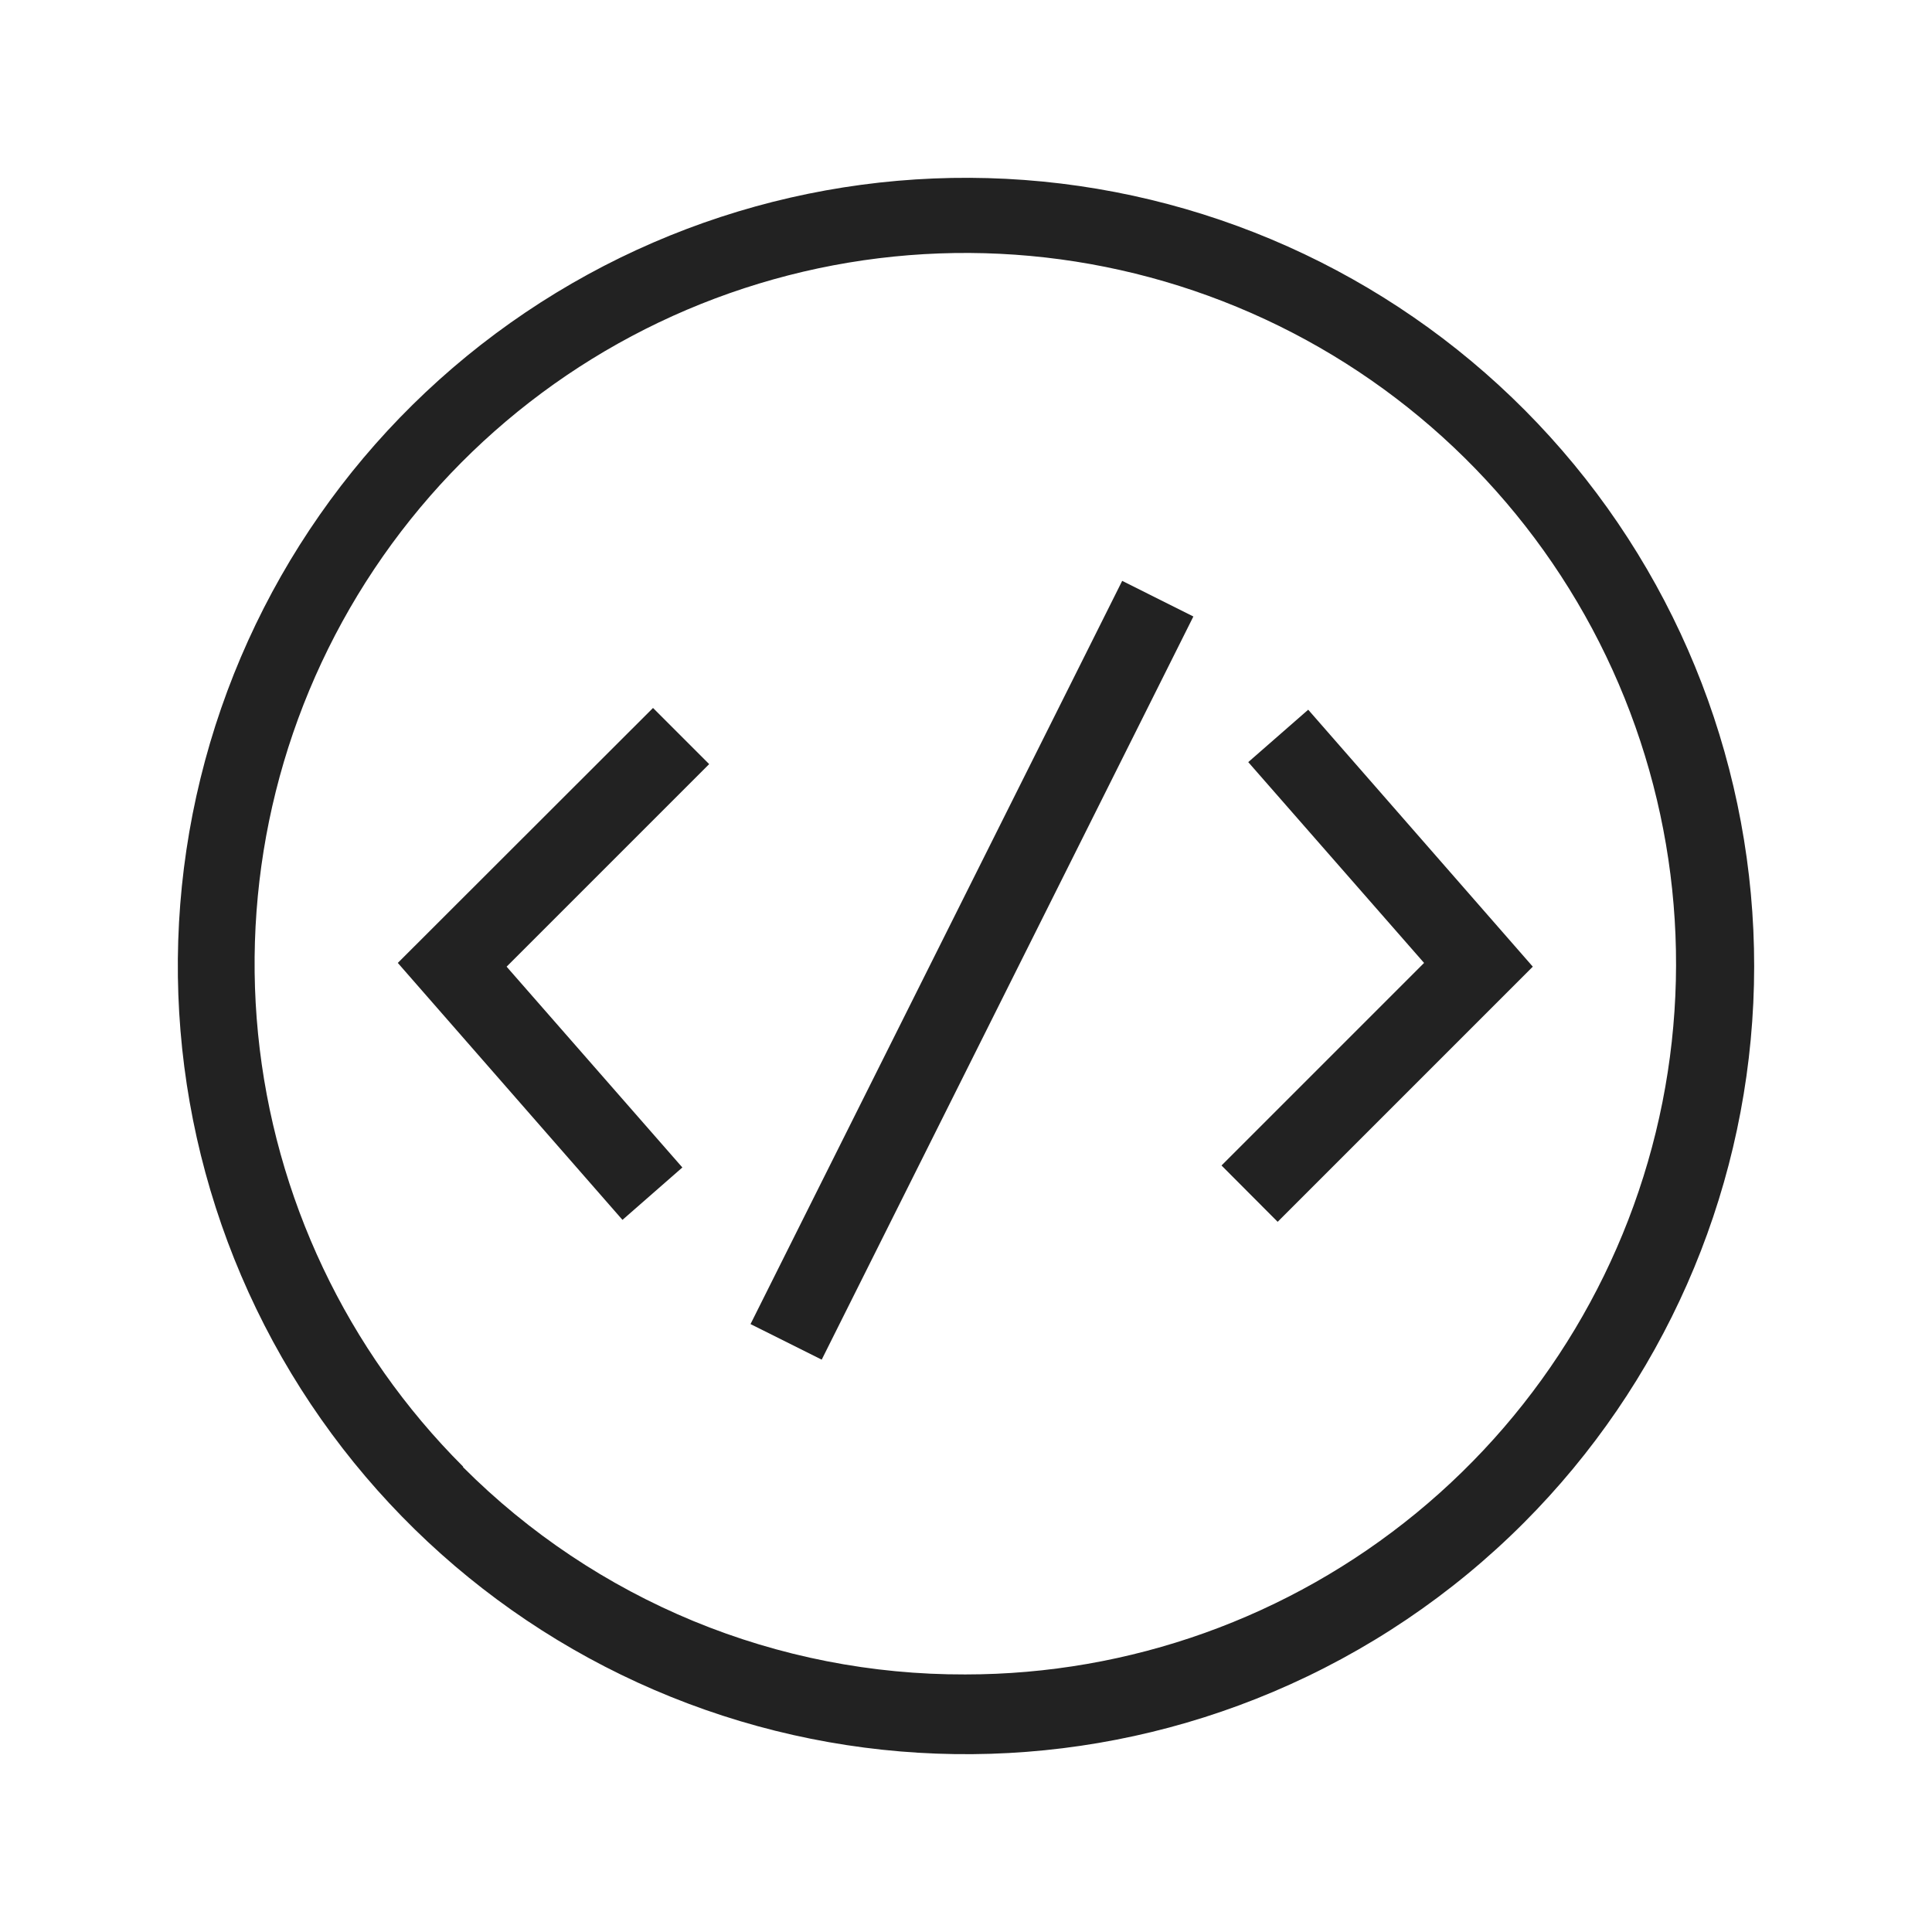 <svg width="32" height="32" viewBox="0 0 32 32" fill="none" xmlns="http://www.w3.org/2000/svg">
<path d="M10.816 11.726L6.589 15.949L10.31 20.205L11.302 19.337L8.391 16.011L11.746 12.656L10.816 11.726Z" fill="#222222"/>
<path d="M21.668 11.755L20.675 12.623L23.587 15.949L20.232 19.304L21.162 20.237L25.388 16.011L21.668 11.755Z" fill="#222222"/>
<path d="M18.587 9.621L12.431 21.931L13.61 22.52L19.766 10.211L18.587 9.621Z" fill="#222222"/>
<path d="M25.241 25.221C27.533 22.924 28.887 19.857 29.04 16.616C29.193 13.376 28.134 10.194 26.07 7.692C24.005 5.189 21.082 3.545 17.872 3.08C14.661 2.615 11.392 3.362 8.702 5.176C6.012 6.99 4.094 9.74 3.321 12.891C2.548 16.042 2.977 19.367 4.522 22.22C6.068 25.072 8.62 27.247 11.682 28.32C14.744 29.393 18.095 29.288 21.083 28.024C22.637 27.367 24.05 26.415 25.241 25.221ZM7.67 24.291C5.743 22.366 4.543 19.832 4.274 17.122C4.006 14.411 4.686 11.691 6.198 9.426C7.71 7.16 9.962 5.489 12.568 4.698C15.174 3.906 17.974 4.043 20.491 5.085C23.008 6.126 25.085 8.008 26.37 10.41C27.654 12.812 28.066 15.585 27.535 18.257C27.004 20.929 25.563 23.333 23.458 25.061C21.352 26.79 18.713 27.734 15.989 27.734C14.444 27.739 12.914 27.439 11.486 26.85C10.058 26.26 8.761 25.394 7.67 24.301V24.291Z" fill="#222222"/>
</svg>
